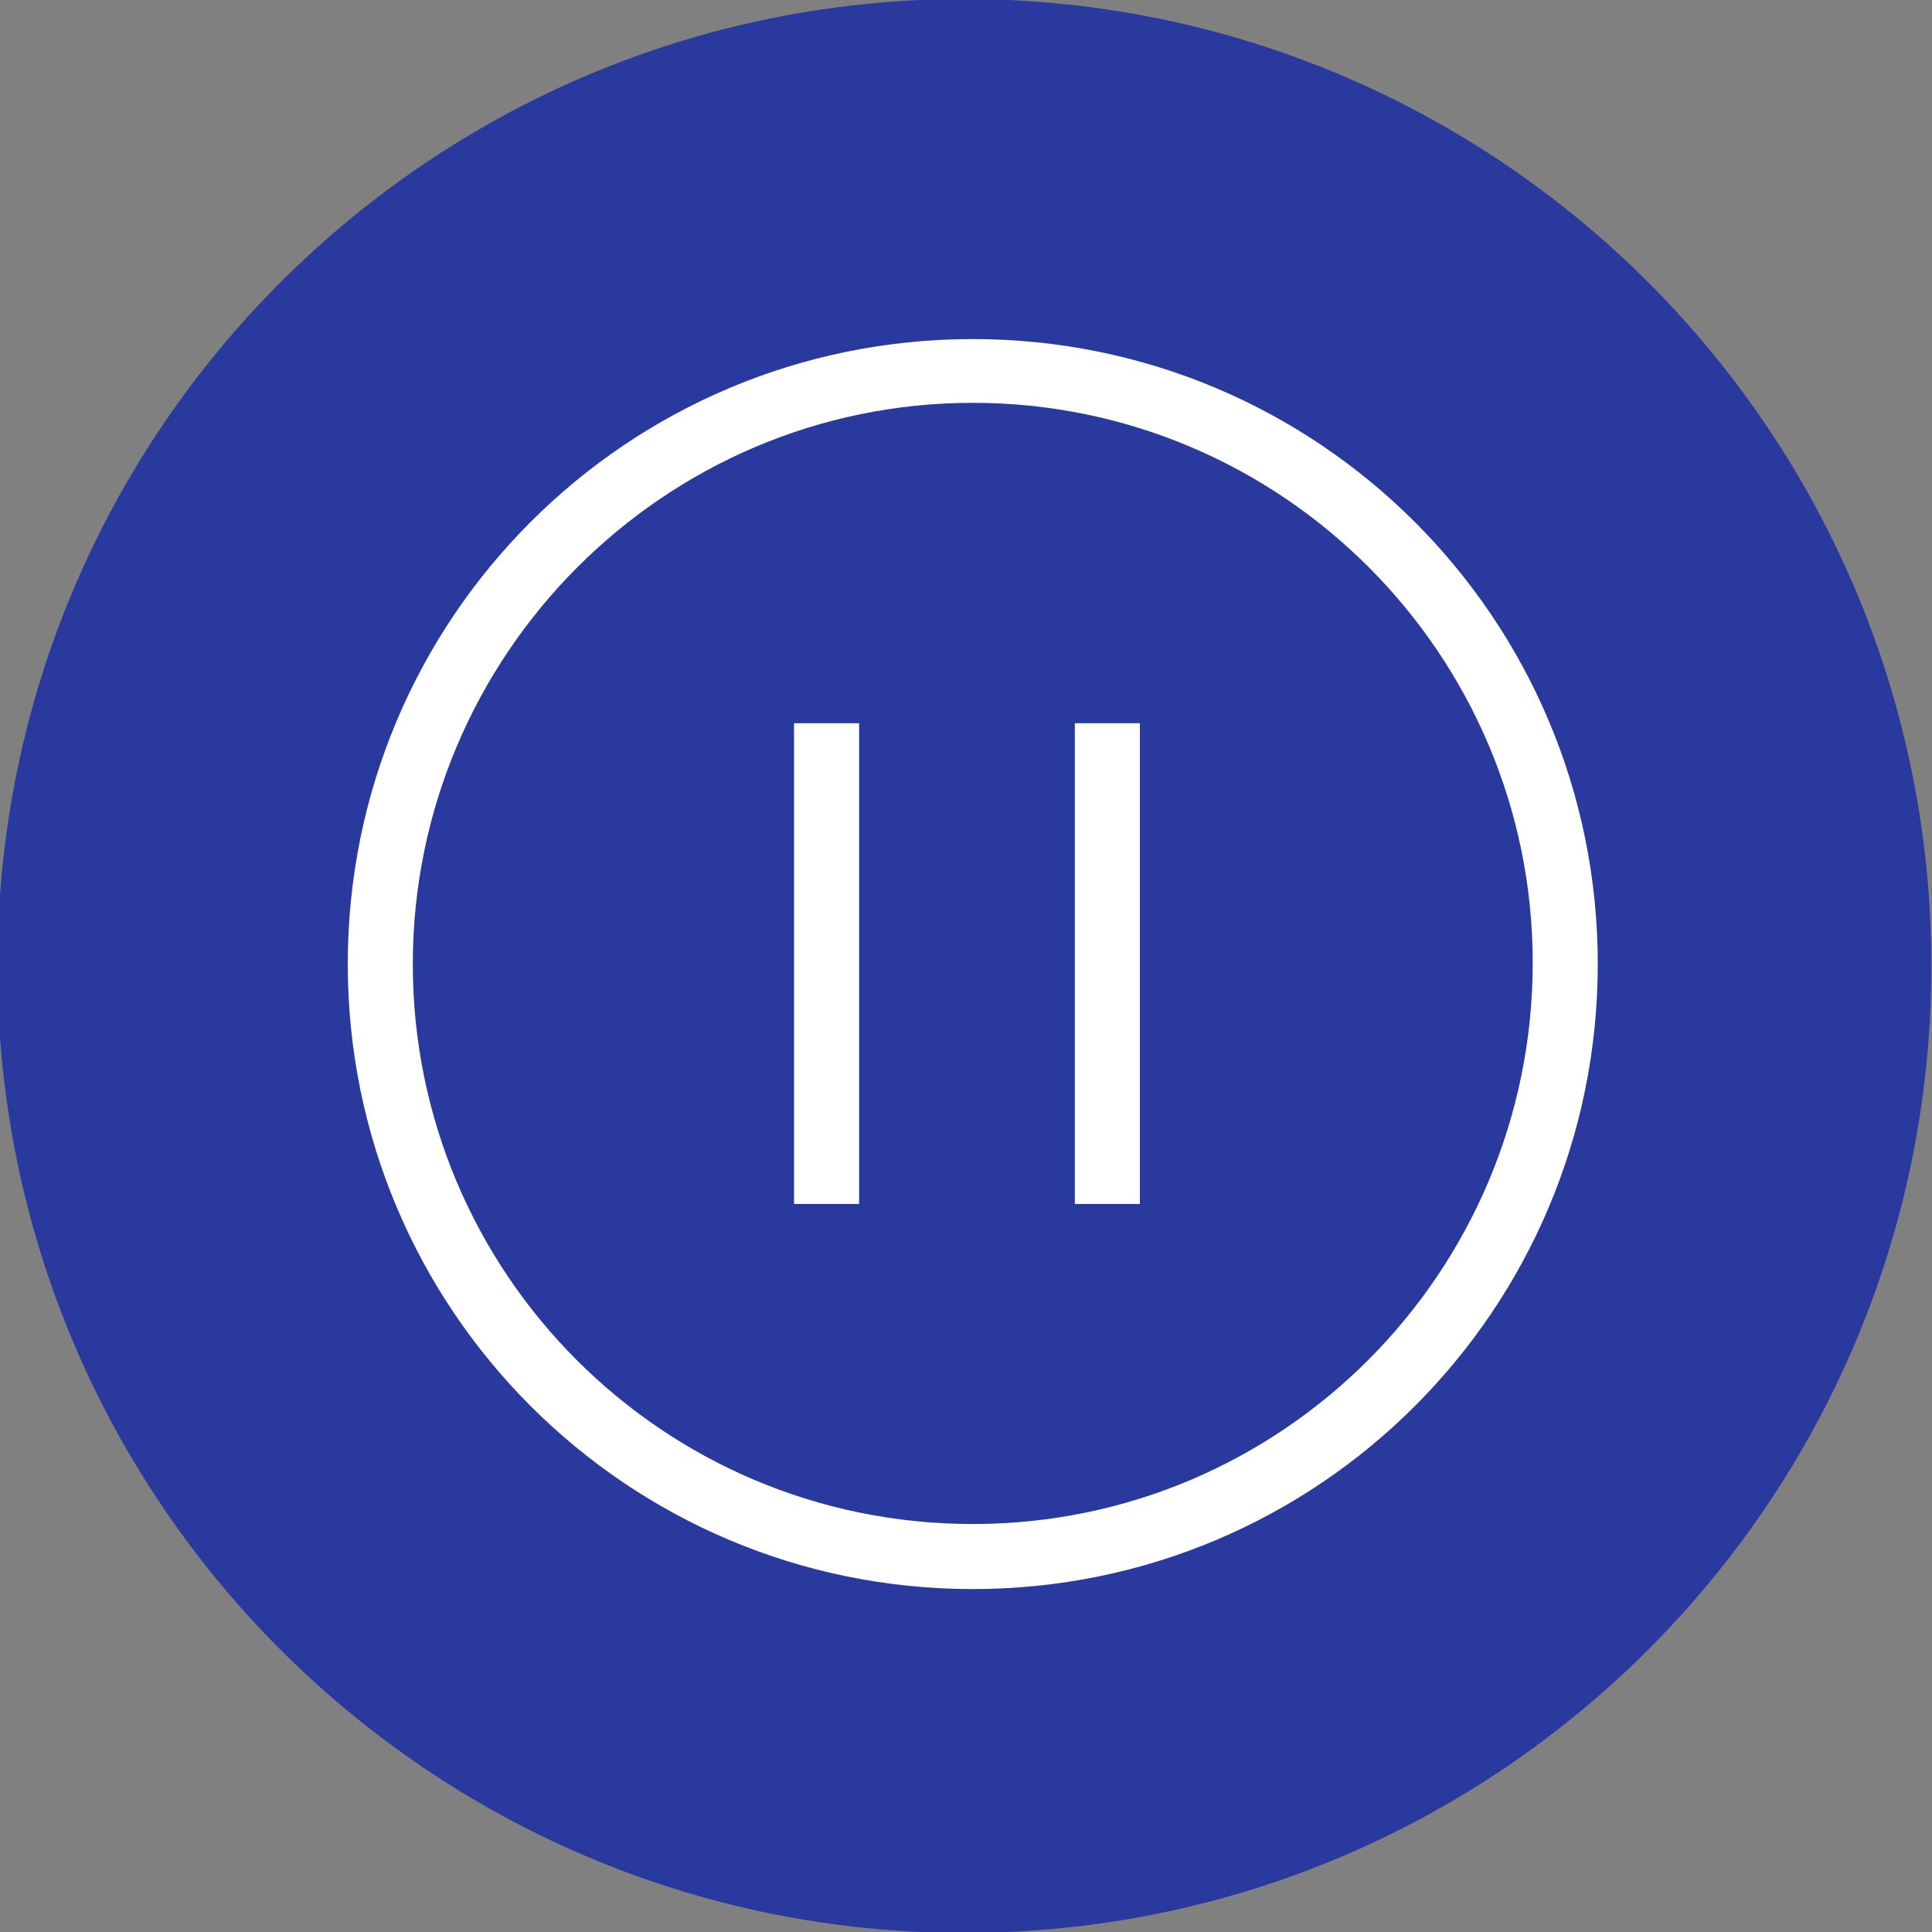 <?xml version="1.0" encoding="utf-8"?>
<!-- Generator: Adobe Illustrator 25.2.0, SVG Export Plug-In . SVG Version: 6.00 Build 0)  -->
<svg version="1.1" id="Layer_1" xmlns="http://www.w3.org/2000/svg" xmlns:xlink="http://www.w3.org/1999/xlink" x="0px" y="0px"
	 viewBox="0 0 600 600" style="enable-background:new 0 0 600 600;" xml:space="preserve">
<rect x="0" y="0" width="600" height="600" fill="#808080" stroke="none"/>
<style type="text/css">
	.st0{clip-path:url(#SVGID_2_);fill:#29399E;}
	.st1{fill:#FFFFFF;}
</style>
<g>
	<g>
		<defs>
			<rect id="SVGID_1_" x="-0.8" y="-0.3" width="600.7" height="600.7"/>
		</defs>
		<clipPath id="SVGID_2_">
			<use xlink:href="#SVGID_1_"  style="overflow:visible;"/>
		</clipPath>
		<path class="st0" d="M299.5,600.3c165.9,0,300.3-134.5,300.3-300.3S465.4-0.3,299.5-0.3S-0.8,134.1-0.8,300
			S133.6,600.3,299.5,600.3"/>
	</g>
</g>
<g>
	<g>
		<path class="st1" d="M302.1,105.3c-107.4,0-194.1,86.8-194.1,194.1s86.8,194.1,194.1,194.1s194.1-86.8,194.1-194.1
			C496.2,192.1,409.4,105.3,302.1,105.3 M302.1,125.1c95.9,0,173.9,78,173.9,173.9c0,95.9-77.6,174.3-173.9,174.3
			s-173.9-78-173.9-173.9S206.2,125.1,302.1,125.1"/>
	</g>
	<rect x="246.6" y="224.6" class="st1" width="20.2" height="149.3"/>
	<rect x="333.8" y="224.6" class="st1" width="20.2" height="149.3"/>
</g>
</svg>
